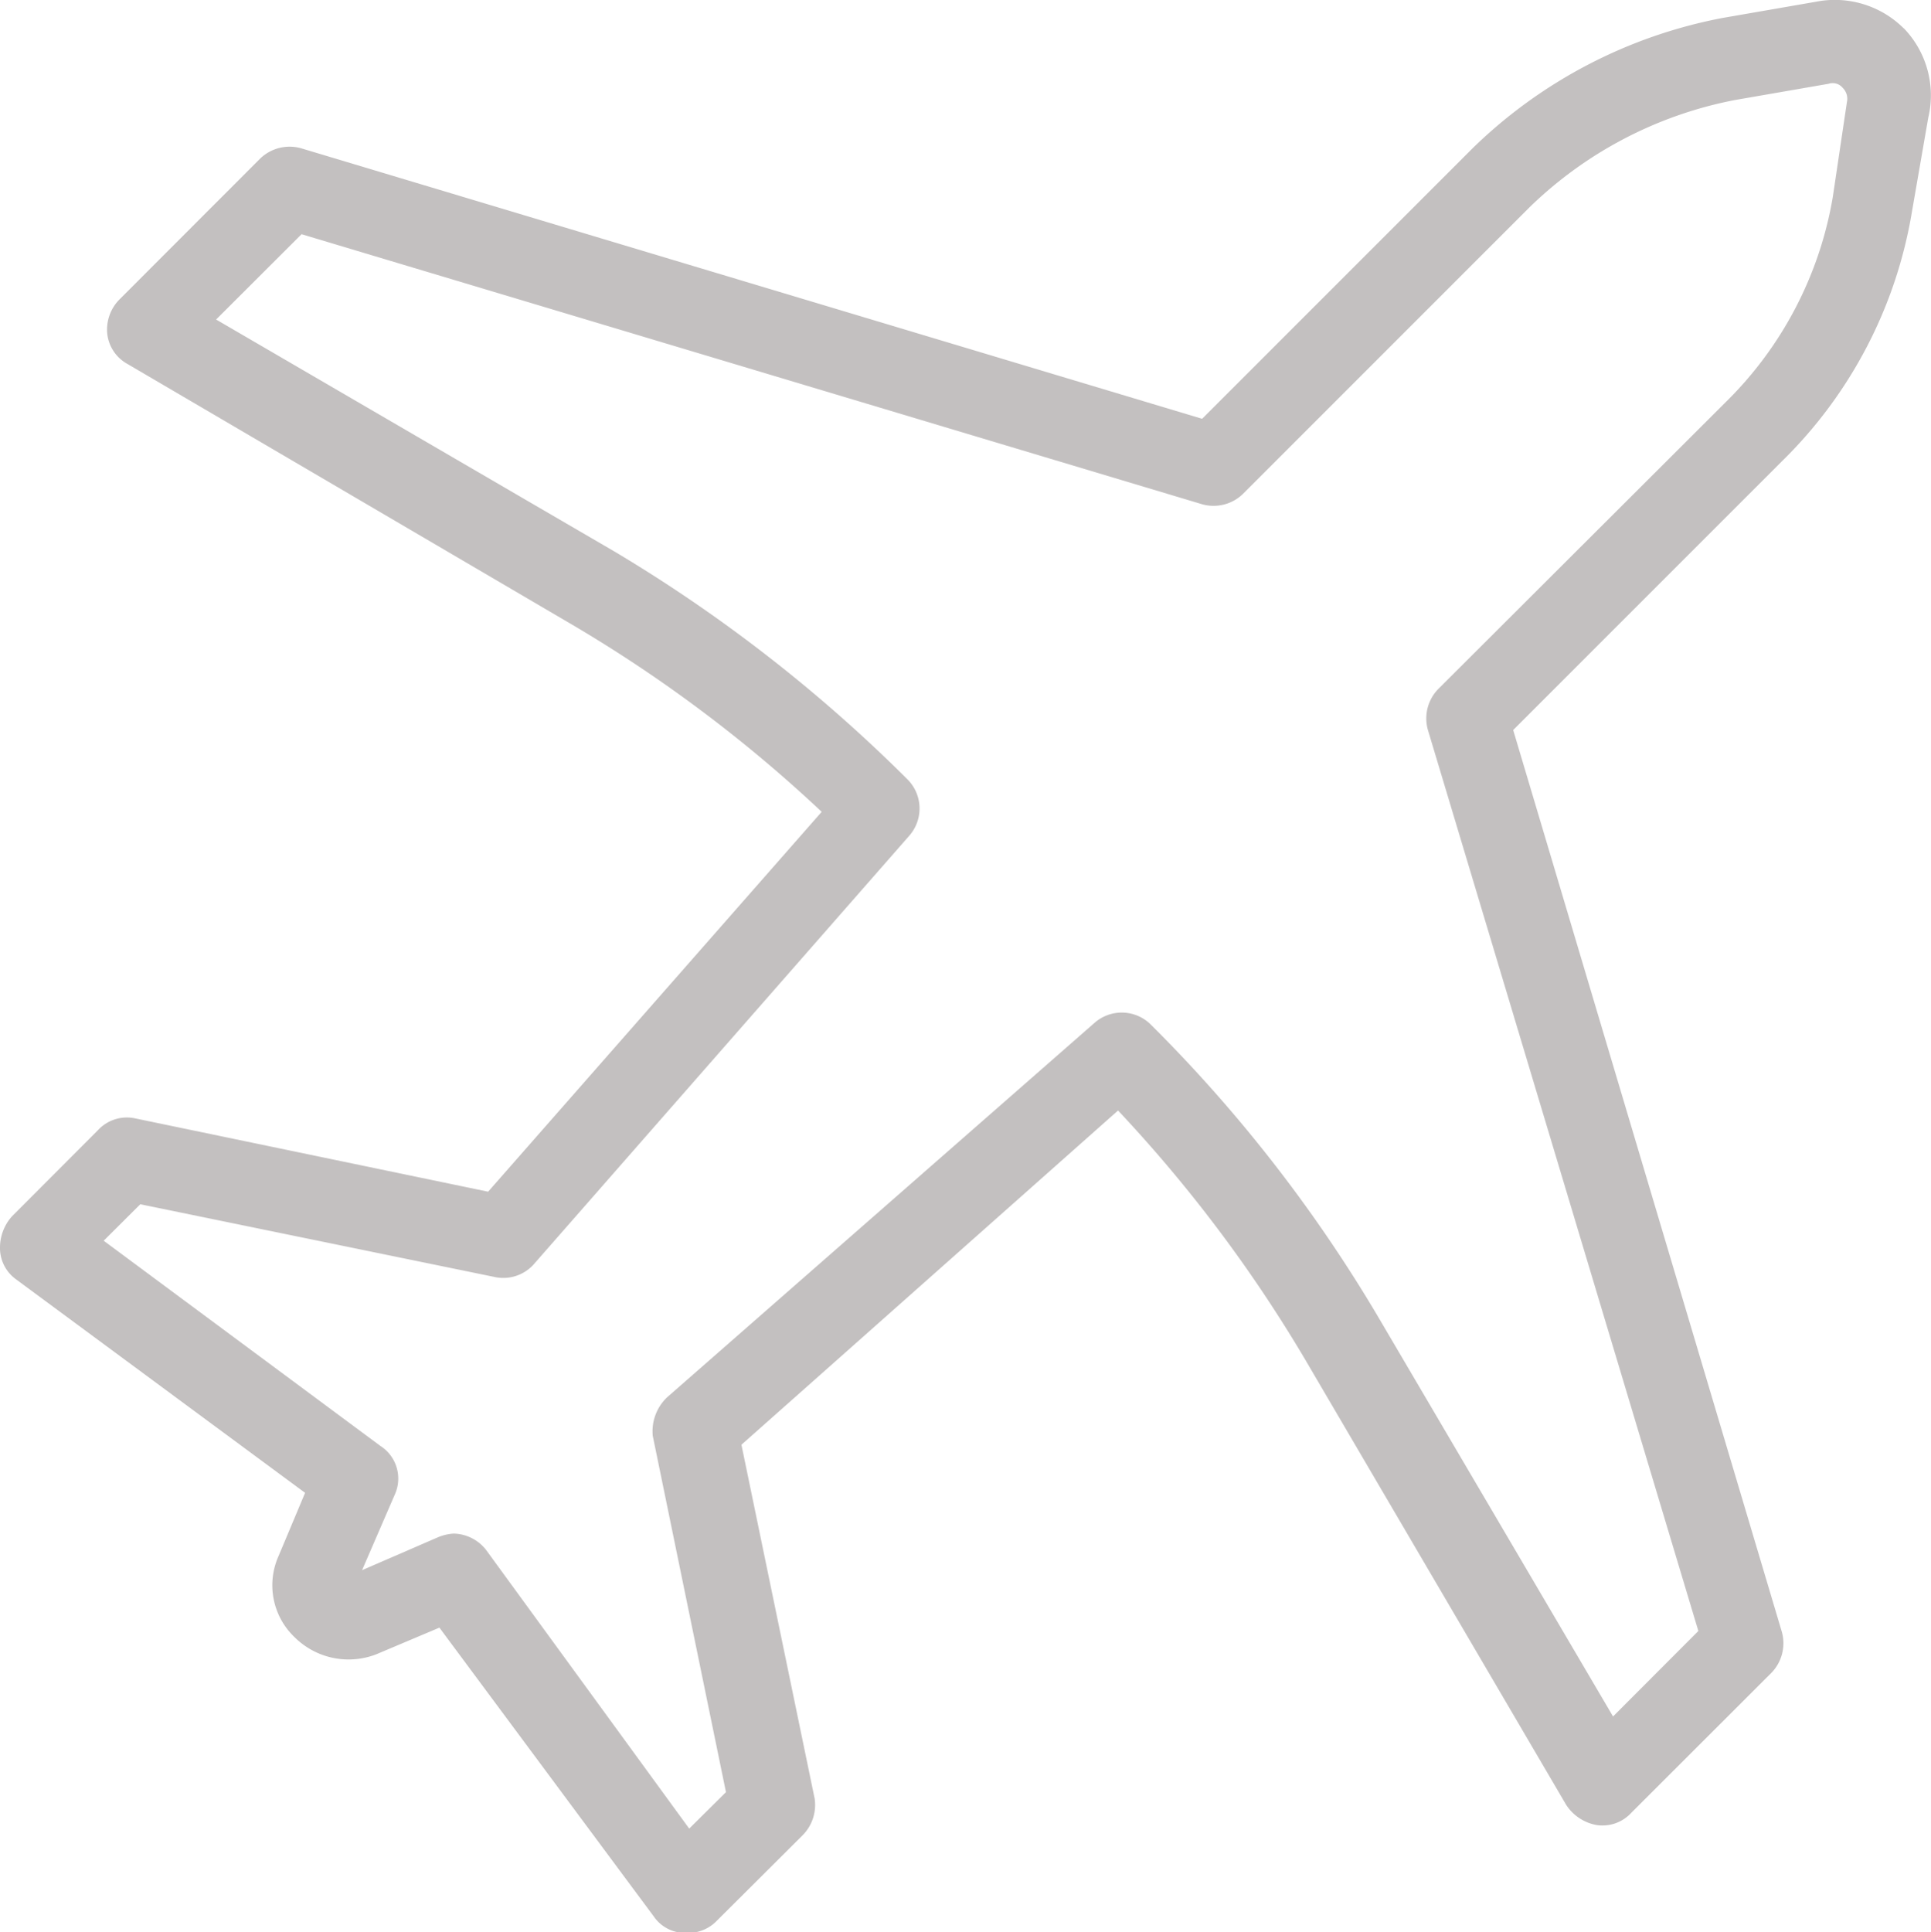 <svg xmlns="http://www.w3.org/2000/svg" viewBox="0 0 126.08 126.15"><defs><style>.cls-1{fill:#c3c0c0;}</style></defs><g id="Capa_2" data-name="Capa 2"><g id="Capa_1-2" data-name="Capa 1"><path class="cls-1" d="M124.3,1.85A6.38,6.38,0,0,0,118.59.11l-6.11,1.06A31.91,31.91,0,0,0,96.15,9.68L78.49,27.34,19.66,9.68a2.77,2.77,0,0,0-2.66.66L7.84,19.51A2.8,2.8,0,0,0,7,21.76a2.57,2.57,0,0,0,1.32,2l29,17A91.69,91.69,0,0,1,53.65,53L31.87,77.8,8.76,73a2.57,2.57,0,0,0-2.38.8L.79,79.4A3.07,3.07,0,0,0,0,81.53a2.52,2.52,0,0,0,1.06,2L19.92,97.46l-1.73,4.12a4.68,4.68,0,0,0,1.06,5.32A5,5,0,0,0,24.57,108l4.12-1.74,14,18.86a2.47,2.47,0,0,0,2,1.07h.27a2.58,2.58,0,0,0,1.85-.8l5.59-5.57a2.81,2.81,0,0,0,.79-2.4l-4.78-23.1L73,72.5A92.12,92.12,0,0,1,85.26,88.83l17,29a3,3,0,0,0,2,1.32,2.55,2.55,0,0,0,2.25-.8l9.17-9.16a2.77,2.77,0,0,0,.66-2.66L98.8,47.66l17.53-17.53a29.55,29.55,0,0,0,8.51-16.33l1.06-6.11a6.31,6.31,0,0,0-1.59-5.84h0m-4.64,11a24.49,24.49,0,0,1-7,13.41L93.89,45a2.75,2.75,0,0,0-.66,2.65l17.66,58.83-5.57,5.58L90,86A95.18,95.18,0,0,0,75.16,66.91a2.69,2.69,0,0,0-3.71-.12L43.56,91.22a3.06,3.06,0,0,0-.94,2.52L47.4,117,45,119.38,31.74,101.19a2.76,2.76,0,0,0-2.12-1.07,3.16,3.16,0,0,0-1.07.26l-4.91,2.13,2.13-4.92a2.53,2.53,0,0,0-.93-3.19L6.77,81l2.39-2.38L32.4,83.39a2.67,2.67,0,0,0,2.52-.93L59.36,54.57a2.69,2.69,0,0,0-.14-3.72A98.54,98.54,0,0,0,40.11,36l-26-15.14,5.58-5.57L78.49,32.92a2.75,2.75,0,0,0,2.65-.66L99.87,13.53a26.39,26.39,0,0,1,13.41-7l6.11-1.06a.85.85,0,0,1,.93.27,1,1,0,0,1,.27.93Z"/></g></g></svg>
